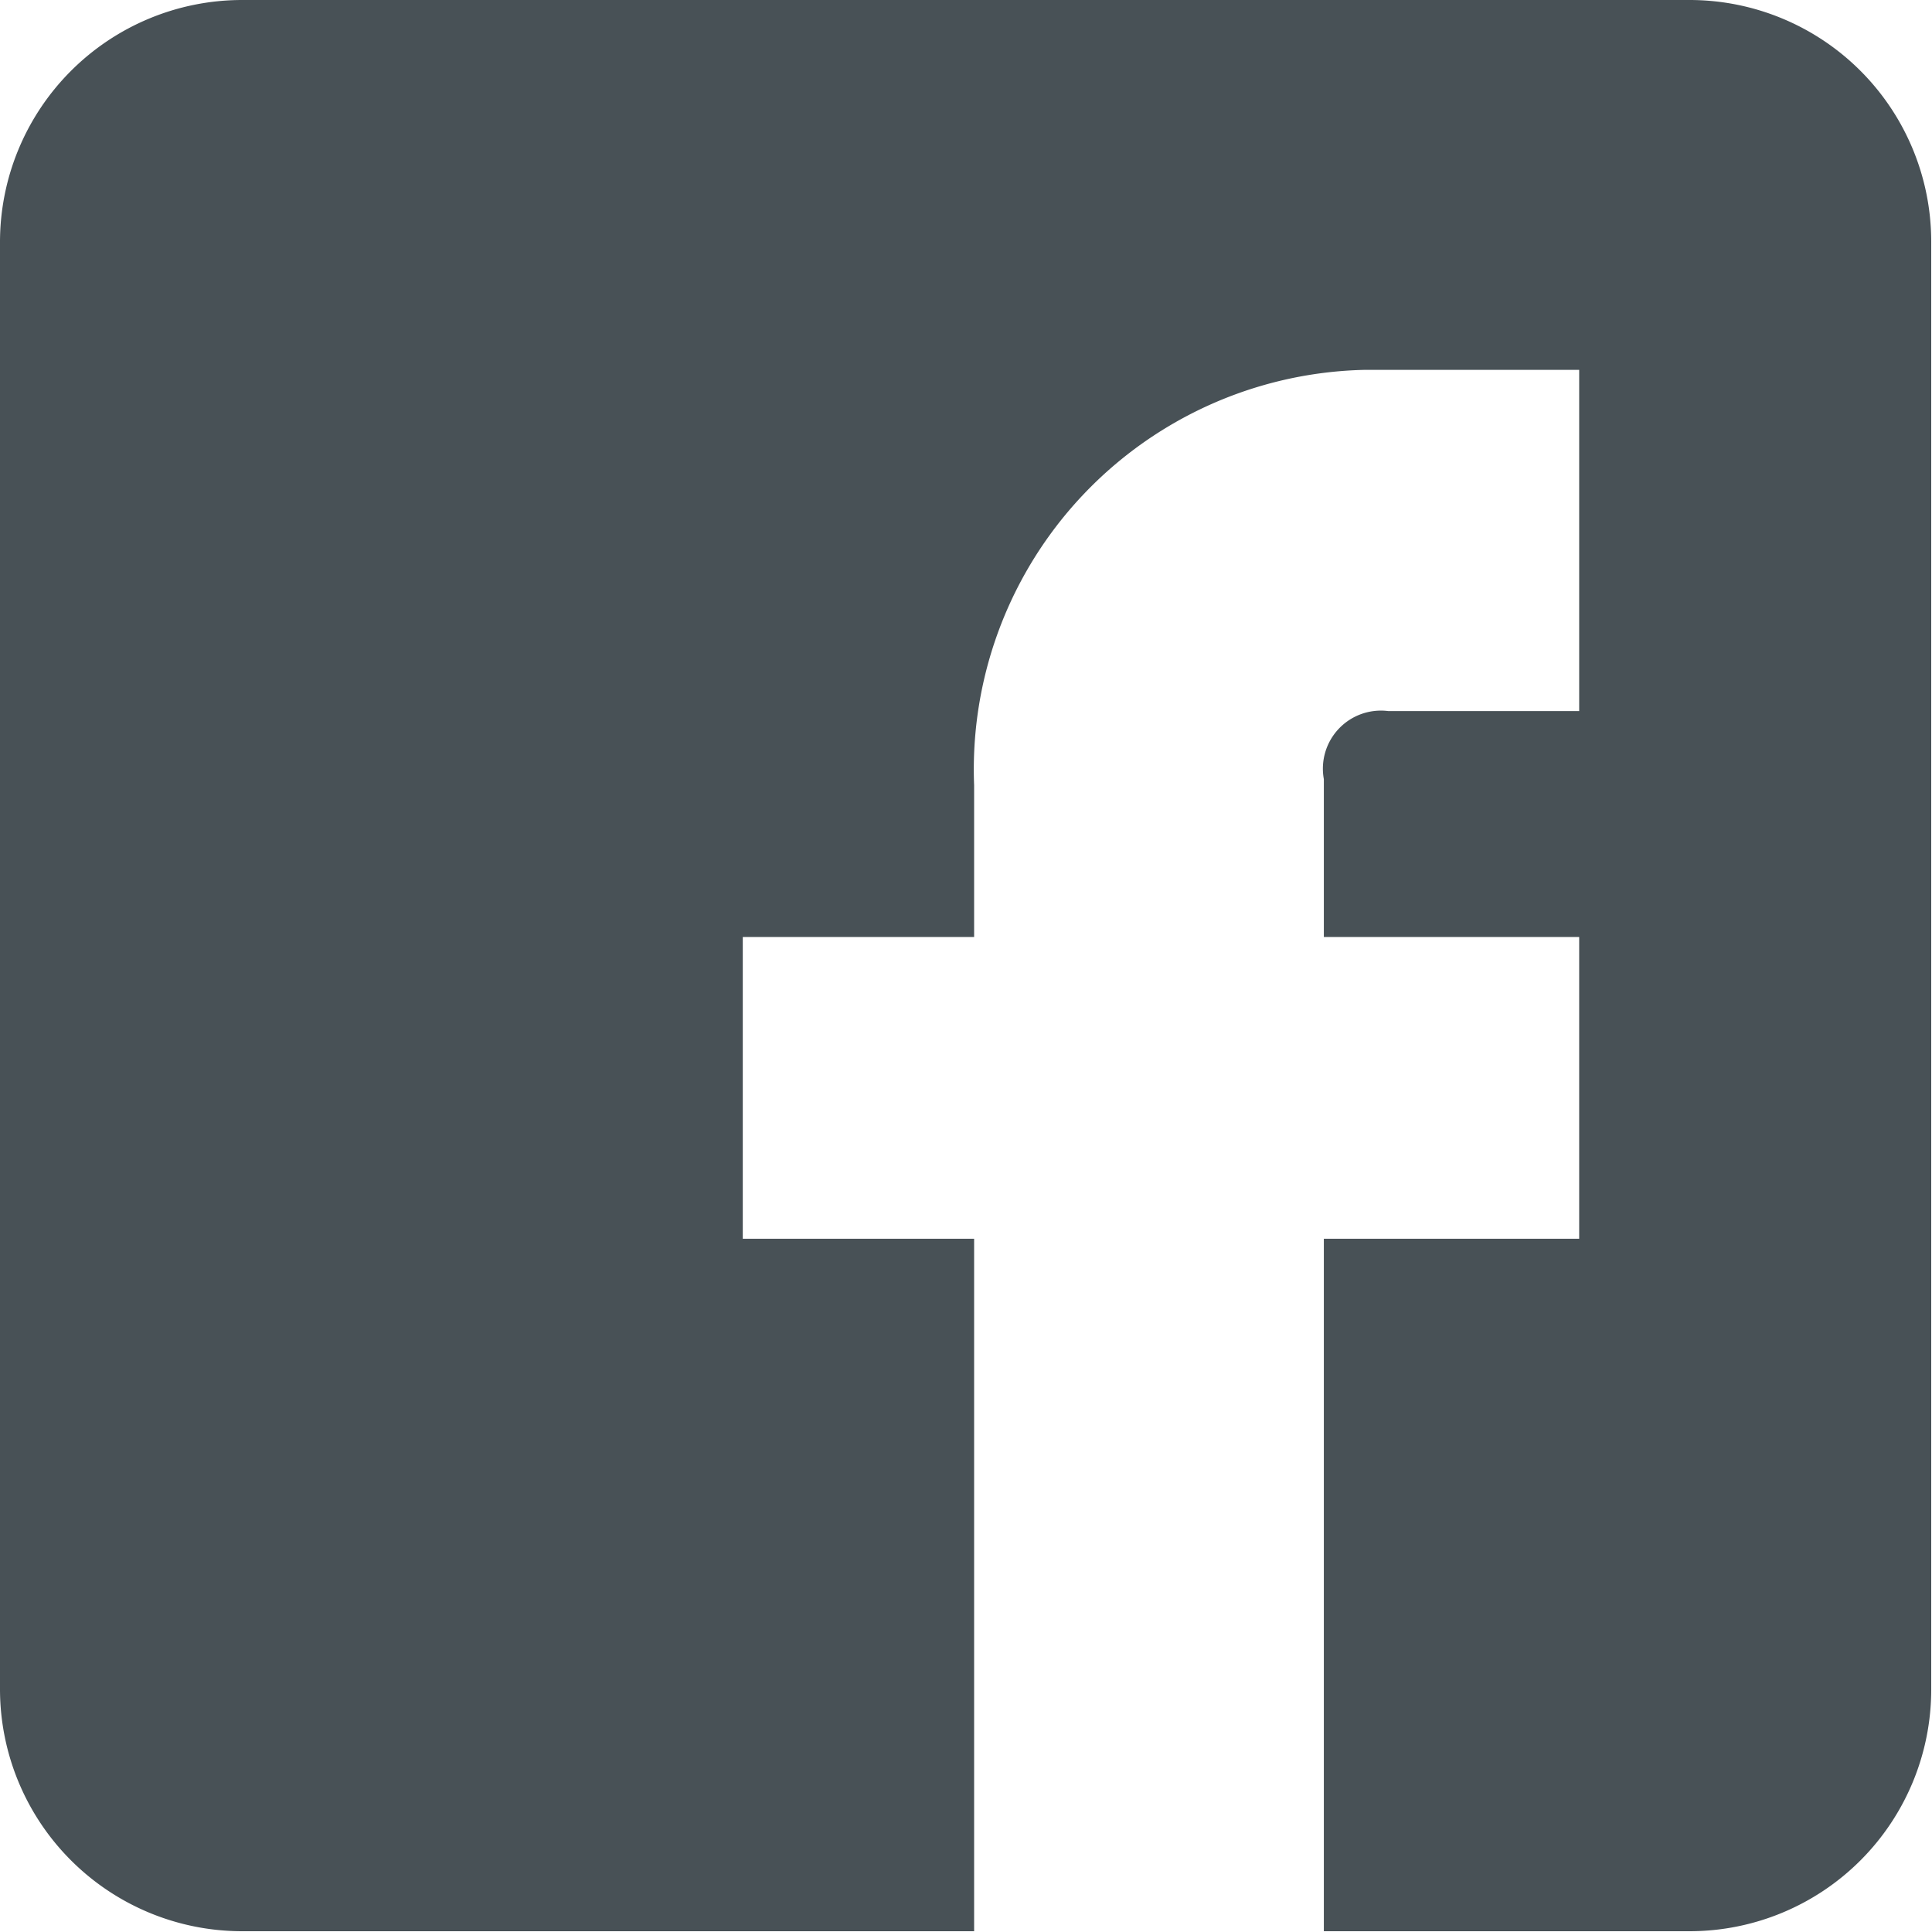 <svg xmlns="http://www.w3.org/2000/svg" width="24.97" height="24.97" viewBox="0 0 24.97 24.97">
  <defs>
    <style>
      .cls-1 {
        fill: #485156;
        fill-rule: evenodd;
      }
    </style>
  </defs>
  <path id="facebook.svg_kopie_2" data-name="facebook.svg kopie 2" class="cls-1" d="M1659.75,5140h-18.72a3.13,3.13,0,0,0-3.12,3.12v18.72a3.13,3.13,0,0,0,3.12,3.12h9.47v-8.95h-2.99v-3.9h2.99v-1.96a5.165,5.165,0,0,1,5.06-5.37h2.76v4.41h-2.47a0.75,0.75,0,0,0-.83.88v2.04h3.3v3.9h-3.3v8.95h4.73a3.124,3.124,0,0,0,3.12-3.12v-18.72A3.124,3.124,0,0,0,1659.75,5140Z" transform="translate(-1637.91 -5140)"/>
</svg>
